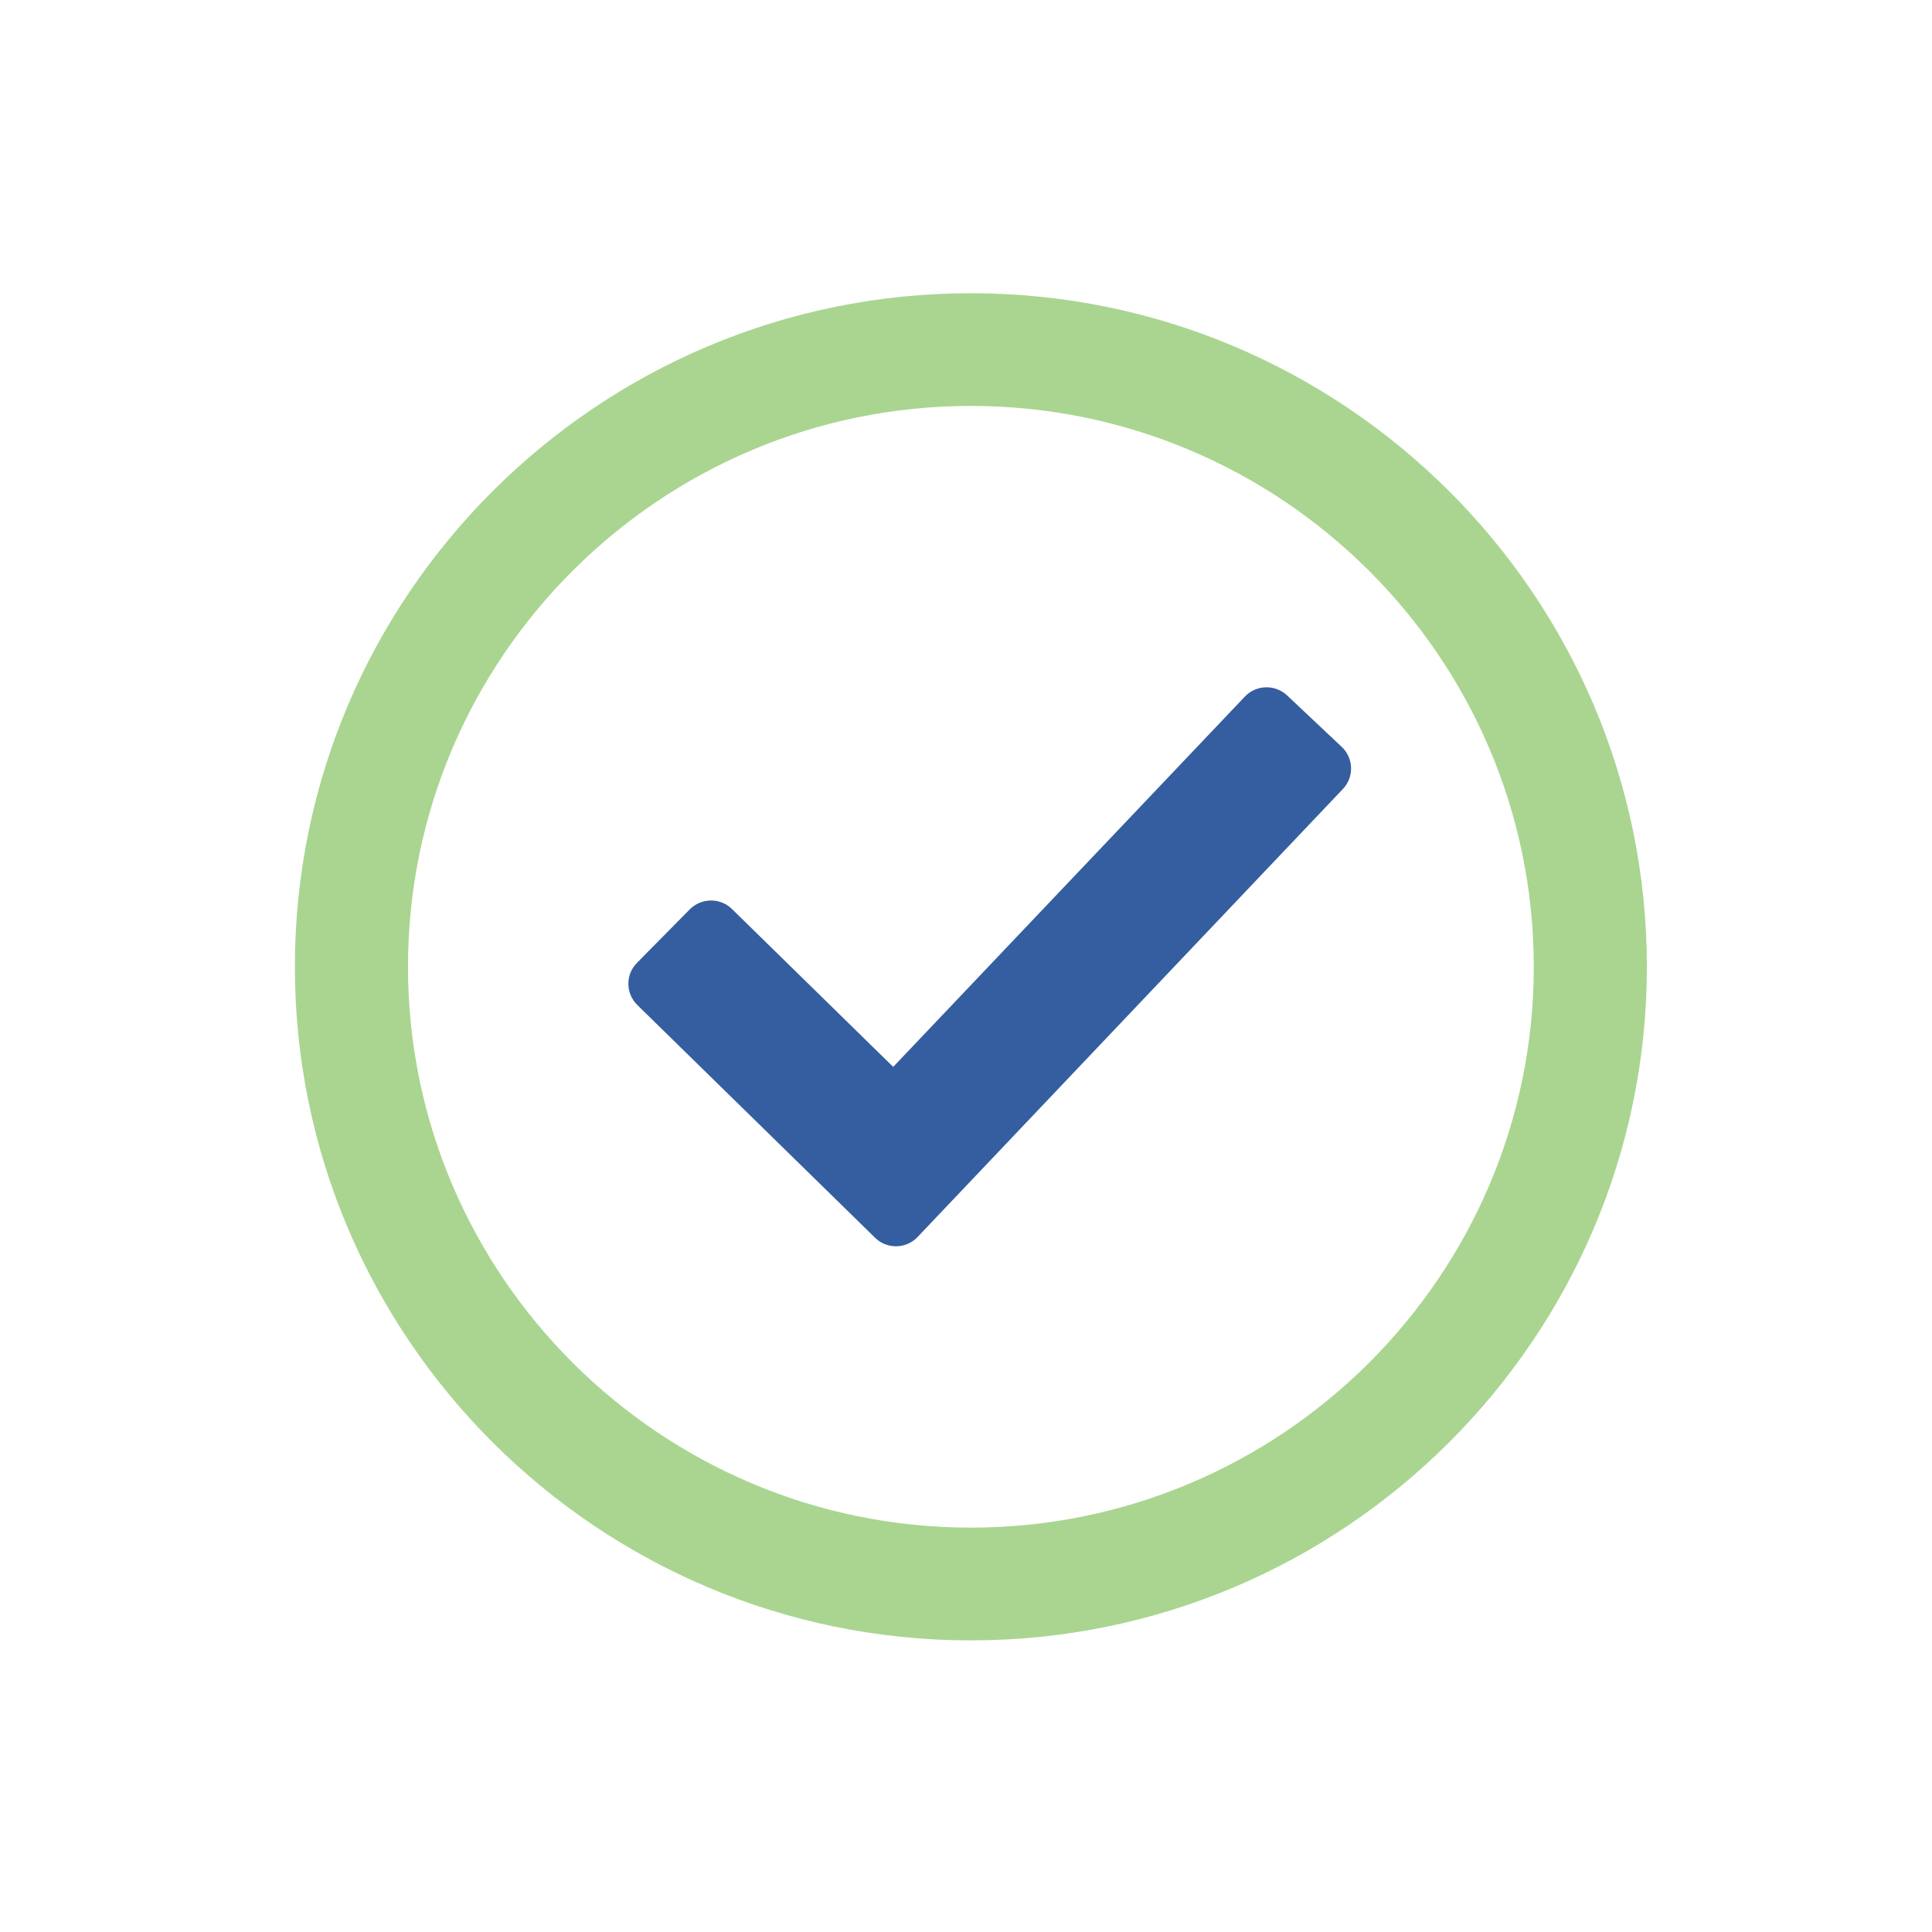 <svg xmlns="http://www.w3.org/2000/svg" xmlns:xlink="http://www.w3.org/1999/xlink" width="200" zoomAndPan="magnify" viewBox="0 0 150 150" height="200" preserveAspectRatio="xMidYMid meet" version="1.2"><g id="d1b506215d"><rect x="0" width="150" y="0" height="150" style="fill:#ffffff;fill-opacity:1;stroke:none;"/><rect x="0" width="150" y="0" height="150" style="fill:#ffffff;fill-opacity:1;stroke:none;"/><path style=" stroke:none;fill-rule:nonzero;fill:#a9d590;fill-opacity:1;" d="M 75.379 127.359 C 46.445 127.359 22.895 103.891 22.895 75.062 C 22.895 46.23 46.43 22.766 75.379 22.766 C 104.328 22.766 127.863 46.23 127.863 75.062 C 127.863 103.891 104.312 127.359 75.379 127.359 Z M 75.379 31.516 C 51.273 31.516 31.676 51.055 31.676 75.062 C 31.676 99.066 51.289 118.605 75.379 118.605 C 99.469 118.605 119.082 99.066 119.082 75.062 C 119.082 51.055 99.469 31.516 75.379 31.516 Z M 75.379 31.516 "/><path style=" stroke:none;fill-rule:nonzero;fill:#345e9f;fill-opacity:1;" d="M 67.93 96.09 L 49.488 78.035 C 48.566 77.133 48.551 75.66 49.457 74.754 L 53.543 70.613 C 54.449 69.695 55.926 69.68 56.836 70.582 L 69.348 82.832 L 96.645 54.09 C 97.523 53.156 99 53.113 99.938 54 L 104.168 57.984 C 105.102 58.859 105.148 60.332 104.254 61.266 L 71.25 96.031 C 70.359 96.98 68.852 97.008 67.93 96.09 Z M 67.93 96.09 "/></g></svg>